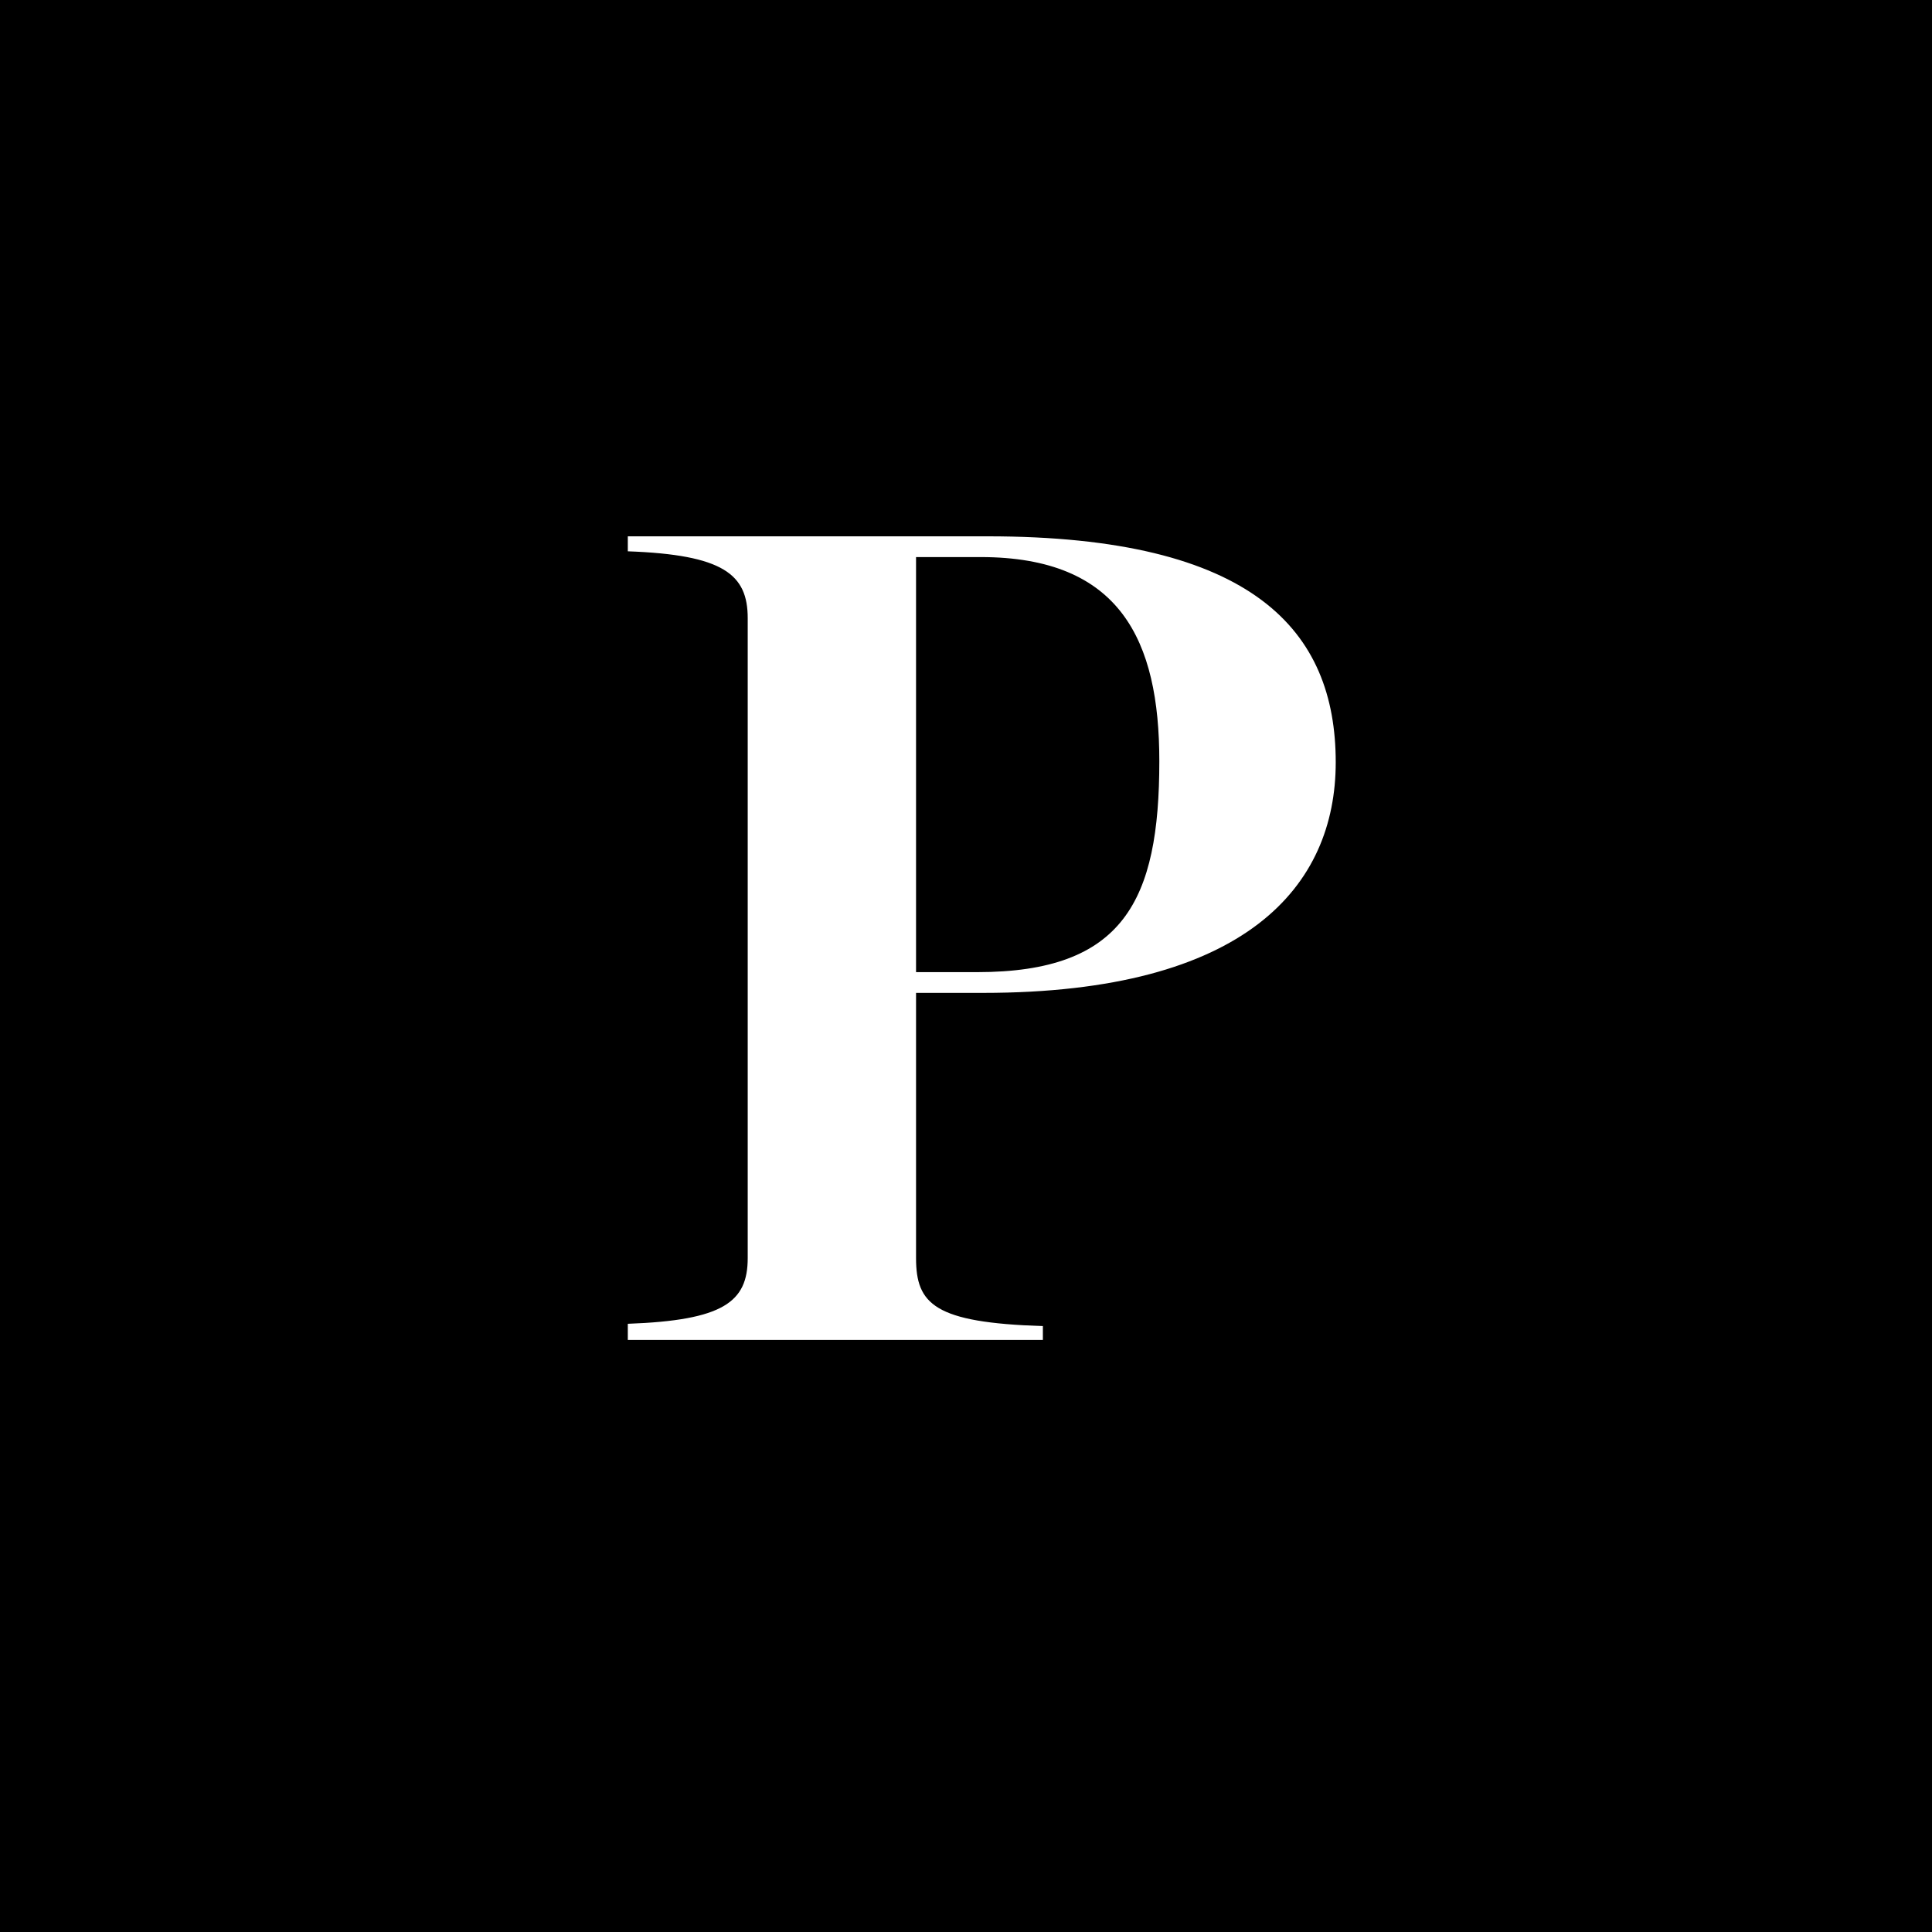 <svg width="62" height="62" viewBox="0 0 62 62" fill="none" xmlns="http://www.w3.org/2000/svg">
<rect width="62" height="62" fill="black"/>
<path d="M20.147 43V42.482C23.218 42.371 23.995 41.779 23.995 40.373V19.838C23.995 18.432 23.218 17.803 20.147 17.692V17.211H31.691C40.238 17.211 42.865 20.245 42.865 24.463C42.865 28.422 40.016 31.863 31.543 31.863H29.397V40.373C29.397 41.853 29.989 42.445 33.467 42.556V43H20.147ZM29.397 31.197H31.358C36.057 31.197 37.204 28.903 37.204 24.426C37.204 20.541 35.946 17.877 31.469 17.877H29.397V31.197Z" fill="white"/>
</svg>
